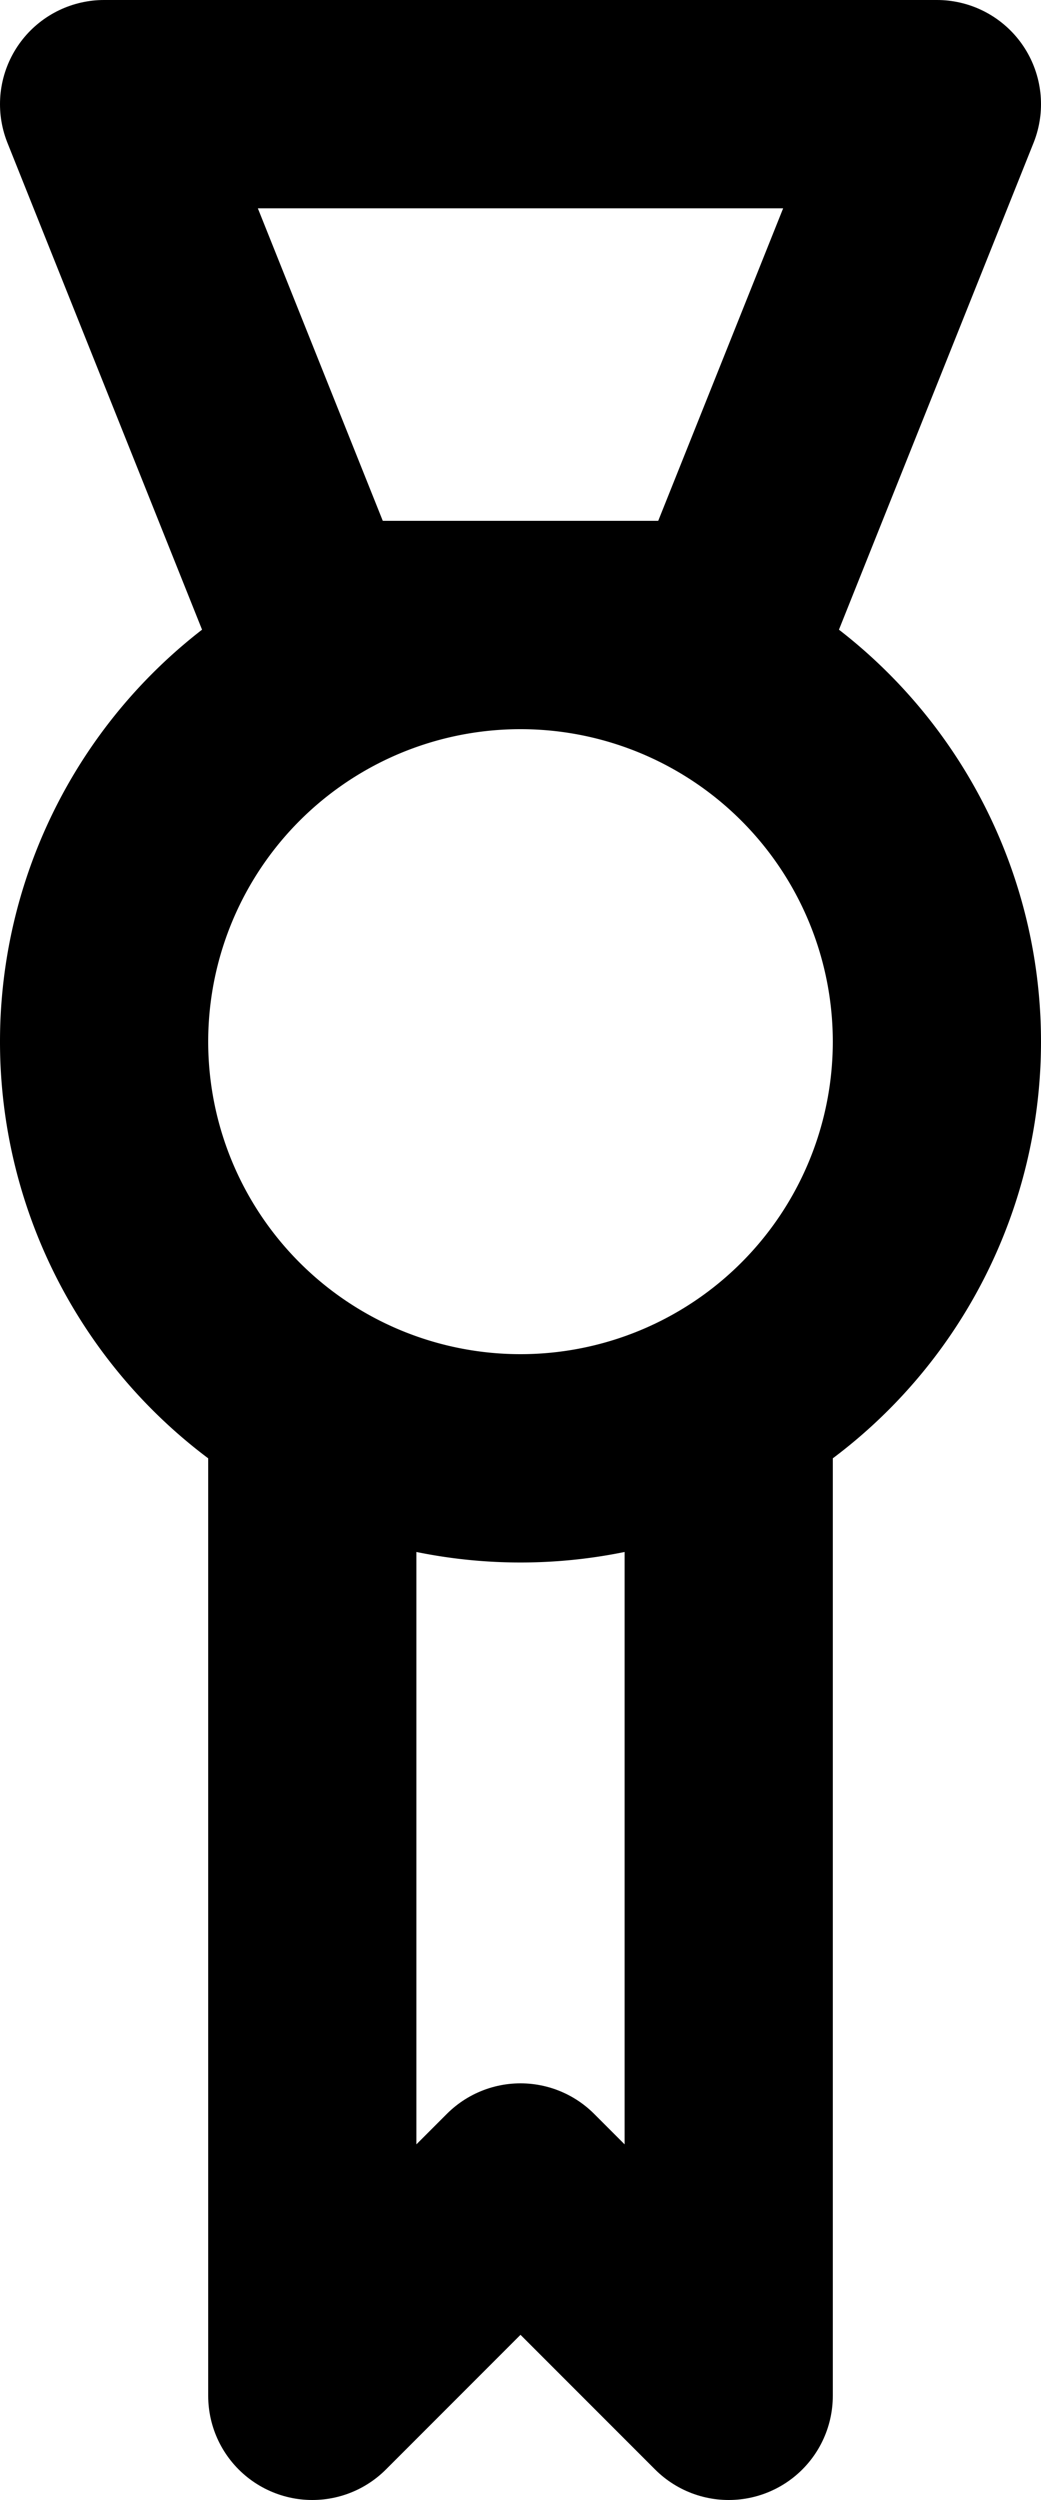 <svg xmlns="http://www.w3.org/2000/svg" width="10" height="24" fill="none" viewBox="0 0 10 24"><path stroke="#000" stroke-width="2" d="M5 14a4 4 0 1 0 0-8 4 4 0 0 0 0 8Z"/><path stroke="#000" stroke-linejoin="round" stroke-width="2" d="M1 1h8L7 6H3zM3 14v9l2-2 2 2v-9"/></svg>